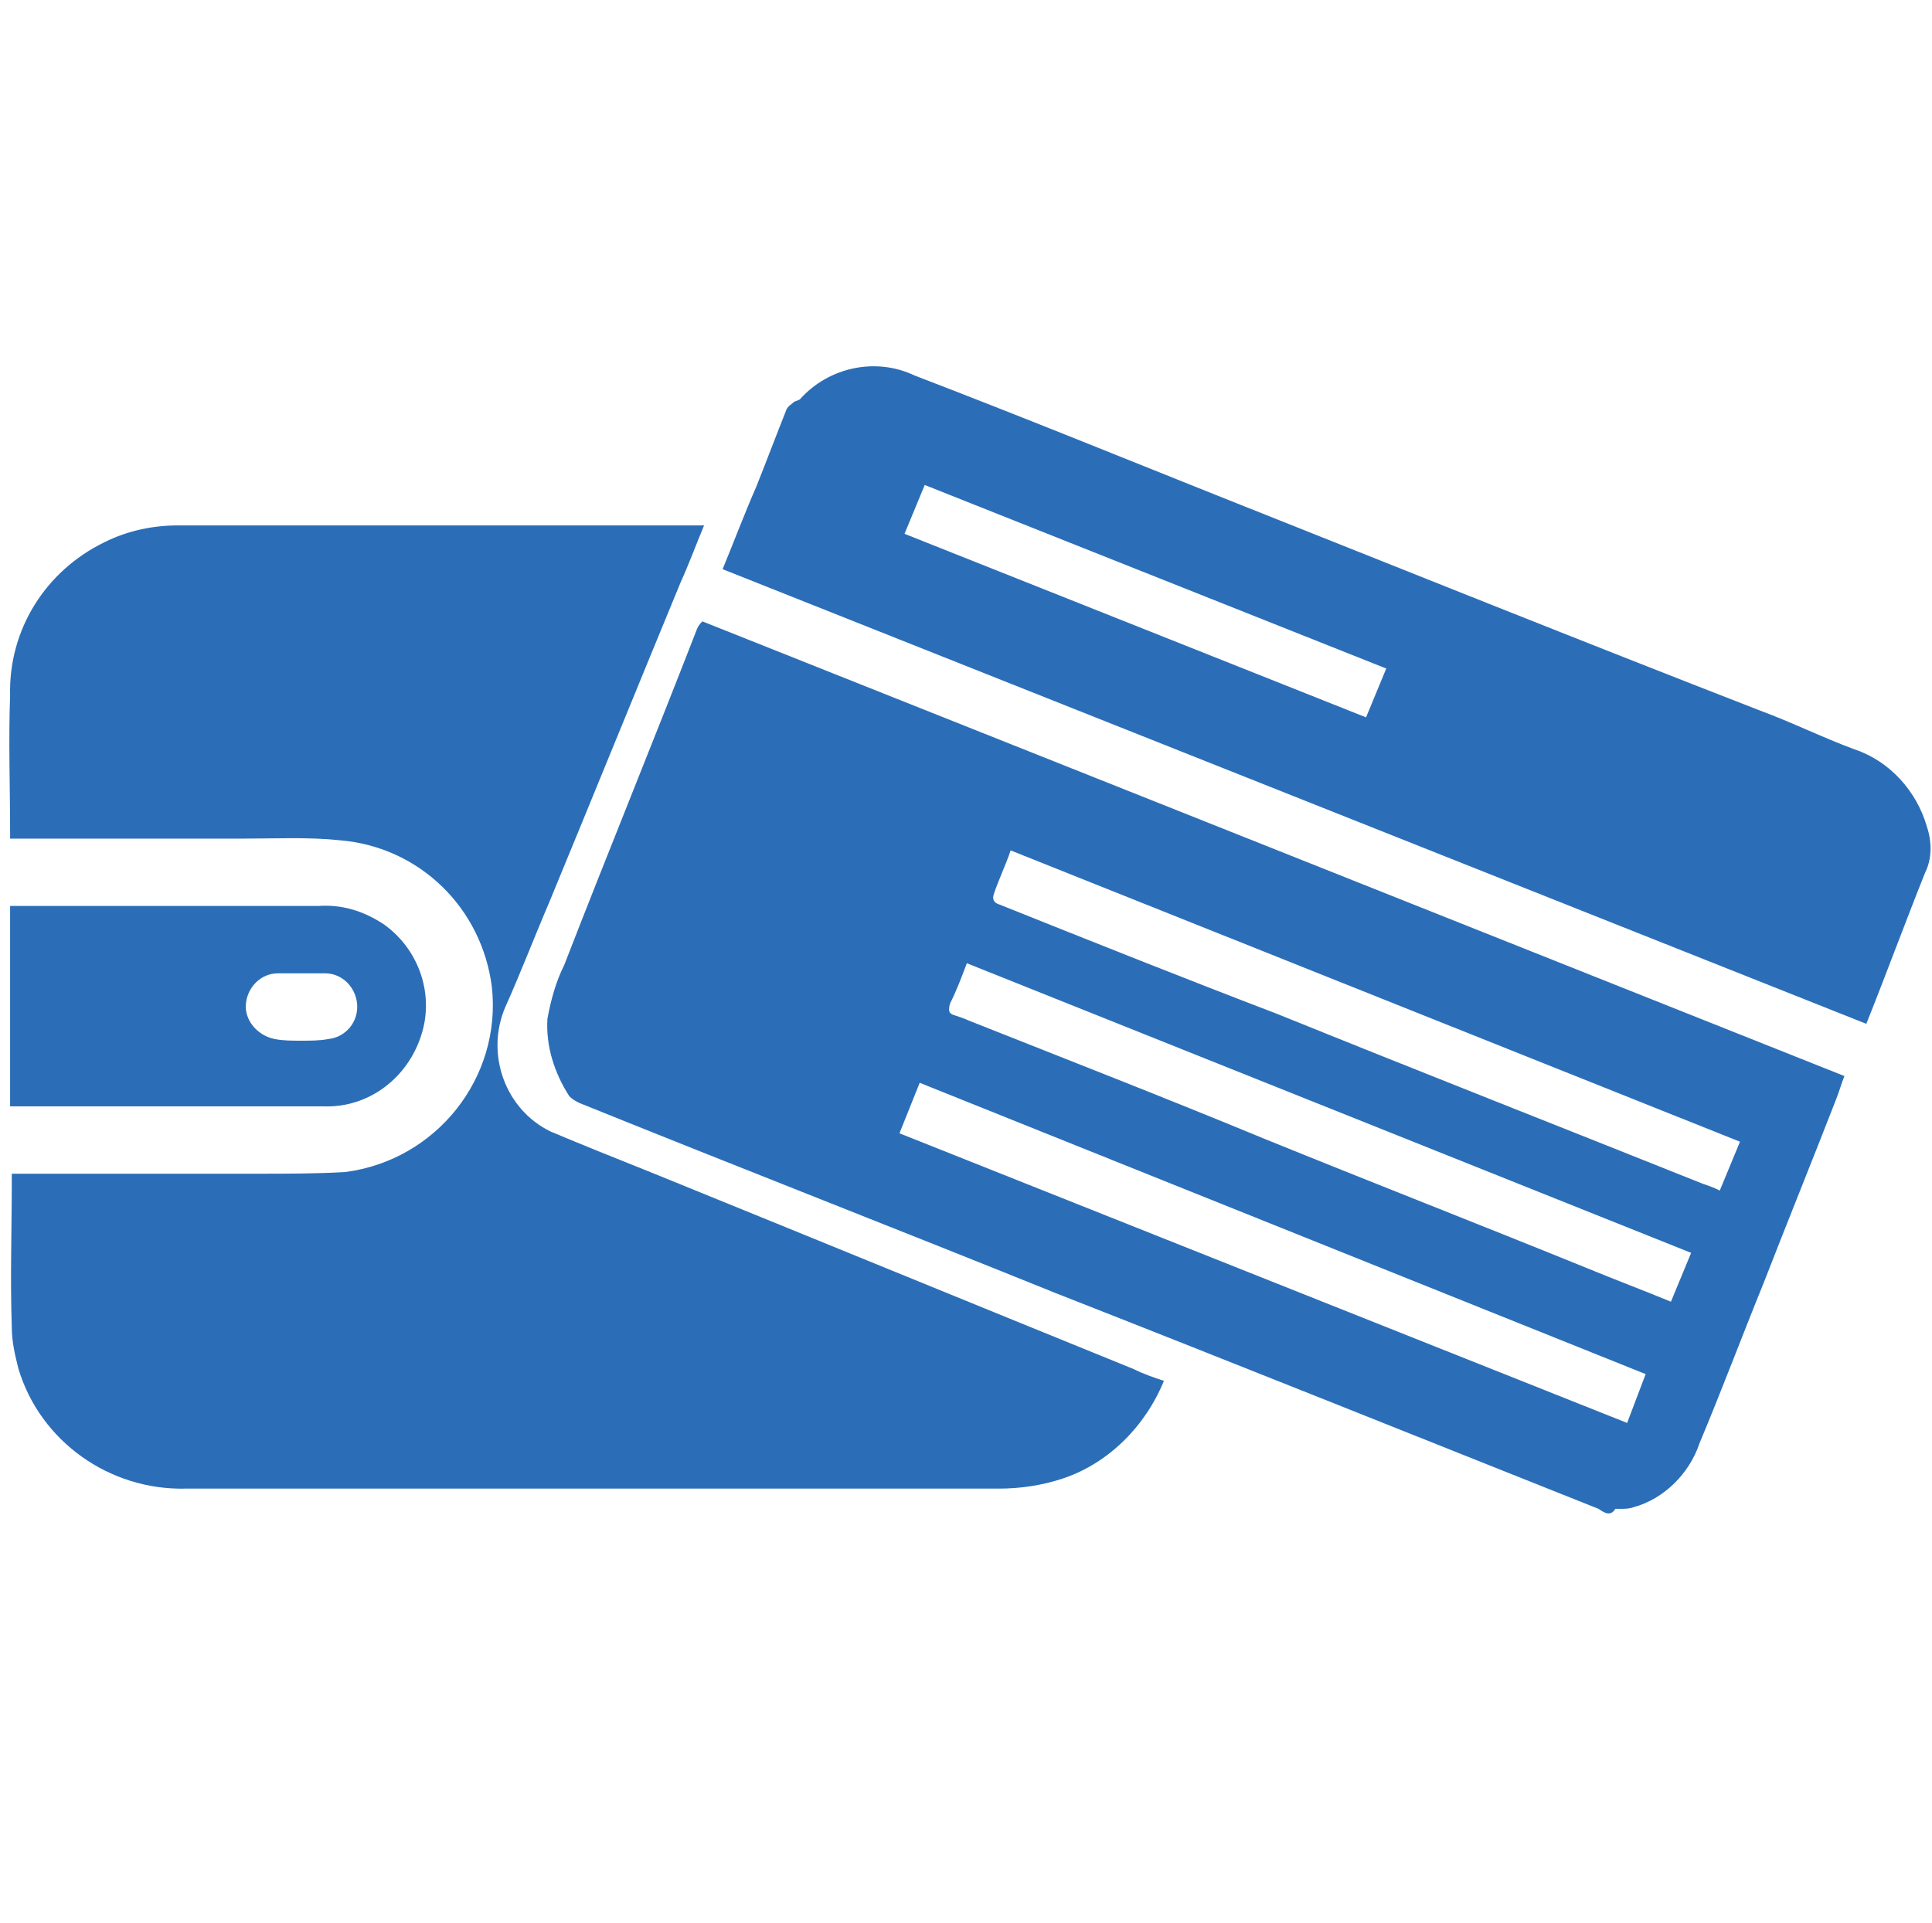 <?xml version="1.0" encoding="utf-8"?>
<!-- Generator: Adobe Illustrator 28.0.0, SVG Export Plug-In . SVG Version: 6.00 Build 0)  -->
<svg version="1.1" id="レイヤー_1" xmlns="http://www.w3.org/2000/svg" xmlns:xlink="http://www.w3.org/1999/xlink" x="0px"
	 y="0px" viewBox="0 0 114.7 114.2" style="enable-background:new 0 0 114.7 114.2;" xml:space="preserve">
<style type="text/css">
	.st0{fill:#2B6EB7;}
</style>
<g id="グループ_3218" transform="translate(9 6)">
	<g id="グループ_3219">
		<g transform="matrix(1, 0, 0, 1, -9, -6)">
			<path id="パス_69136-2" class="st0" d="M69.1,82c-1.1,2.7-3.3,4.9-6,5.8c-1.2,0.4-2.5,0.6-3.8,0.6c-16.1,0-32.2,0-48.3,0
				c-4.5,0.1-8.6-2.8-9.9-7.1c-0.2-0.8-0.4-1.6-0.4-2.5c-0.1-2.9,0-5.8,0-8.6c0-0.1,0-0.3,0-0.5h0.6c4.7,0,9.4,0,14,0
				c1.7,0,3.5,0,5.2-0.1c5.4-0.7,9.3-5.6,8.7-11c-0.6-4.7-4.3-8.3-9-8.7c-1.9-0.2-3.8-0.1-5.7-0.1c-4.4,0-8.9,0-13.3,0H0.6
				c0-0.2,0-0.3,0-0.4c0-2.7-0.1-5.4,0-8.1c-0.1-3.9,2.1-7.4,5.6-9.1c1.4-0.7,2.9-1,4.4-1c10.3,0,20.6,0,30.8,0c0.1,0,0.2,0,0.4,0
				c-0.5,1.2-0.9,2.3-1.4,3.4c-2.6,6.3-5.2,12.7-7.8,19c-0.9,2.1-1.7,4.2-2.6,6.2c-1.2,2.8,0,6.1,2.7,7.4c1.9,0.8,3.9,1.6,5.9,2.4
				c9.6,3.9,19.1,7.8,28.7,11.7C67.9,81.6,68.5,81.8,69.1,82"/>
		</g>
		<g transform="matrix(1, 0, 0, 1, -9, -6)">
			<path id="パス_69137-2" class="st0" d="M41.7,36.9l67.8,27c-0.2,0.5-0.3,0.9-0.5,1.4c-1.4,3.6-2.9,7.3-4.3,10.9
				c-1.3,3.2-2.5,6.4-3.8,9.5c-0.6,1.8-2.1,3.3-3.9,3.8c-0.3,0.1-0.5,0.1-0.8,0.1c-0.1,0-0.2,0-0.3,0c-0.3,0.5-0.7,0.2-1,0
				C84.1,85.3,73.4,81,62.7,76.8c-9.4-3.8-18.9-7.5-28.3-11.3c-0.2-0.1-0.4-0.2-0.6-0.4c-0.9-1.4-1.4-3-1.3-4.6
				c0.2-1.1,0.5-2.2,1-3.2c2.6-6.7,5.3-13.3,7.9-20C41.5,37.1,41.6,37,41.7,36.9 M60,50.5c-0.3,0.9-0.7,1.7-1,2.6
				c-0.1,0.3,0,0.5,0.3,0.6c5.5,2.2,11,4.4,16.5,6.5c8.4,3.4,16.8,6.7,25.3,10.1c0.3,0.1,0.6,0.2,1,0.4l1.2-2.9L60,50.5 M57.4,57.2
				c-0.3,0.8-0.6,1.6-1,2.4c-0.1,0.4-0.1,0.6,0.3,0.7c0.3,0.1,0.6,0.2,0.8,0.3c5.8,2.3,11.7,4.6,17.5,7c6.4,2.6,12.8,5.1,19.2,7.7
				c1.7,0.7,3.3,1.3,5,2l1.2-2.9L57.4,57.2 M53.4,67.3l43.2,17.2l1.1-2.9L54.6,64.3L53.4,67.3"/>
		</g>
		<g transform="matrix(1, 0, 0, 1, -9, -6)">
			<path id="パス_69138-2" class="st0" d="M42.9,33.8c0.7-1.7,1.3-3.3,2-4.9c0.6-1.5,1.2-3.1,1.8-4.6c0.1-0.2,0.3-0.3,0.4-0.4
				c0.1-0.1,0.3-0.1,0.4-0.2c1.7-1.9,4.5-2.5,6.8-1.4c6,2.3,11.9,4.7,17.9,7.1c10.8,4.3,21.5,8.6,32.3,12.8c1.9,0.7,3.7,1.6,5.6,2.3
				c2.1,0.7,3.7,2.5,4.3,4.6c0.3,0.9,0.3,1.9-0.1,2.7c-1.2,3-2.3,6-3.5,9L42.9,33.8 M82.3,39.7L54.9,28.8l-1.2,2.9l27.4,10.9
				L82.3,39.7"/>
		</g>
		<g transform="matrix(1, 0, 0, 1, -9, -6)">
			<path id="パス_69139-2" class="st0" d="M0.6,53.8c0.3,0,0.7,0,1,0c1.9,0,3.7,0,5.6,0c3.9,0,7.8,0,11.7,0
				c1.4-0.1,2.7,0.3,3.9,1.1c2.1,1.5,3,4.2,2.2,6.6c-0.8,2.5-3.1,4.3-5.8,4.2c-5.9,0-11.9,0-17.8,0H0.6L0.6,53.8z M17.9,61.8
				L17.9,61.8c0.5,0,1.1,0,1.6-0.1c1-0.1,1.8-1,1.7-2.1c-0.1-1-0.9-1.8-1.9-1.8c-0.9,0-1.9,0-2.8,0c-1,0-1.8,0.8-1.9,1.8
				c-0.1,1,0.7,1.9,1.7,2.1C16.8,61.8,17.3,61.8,17.9,61.8"/>
		</g>
	</g>
</g>
</svg>
